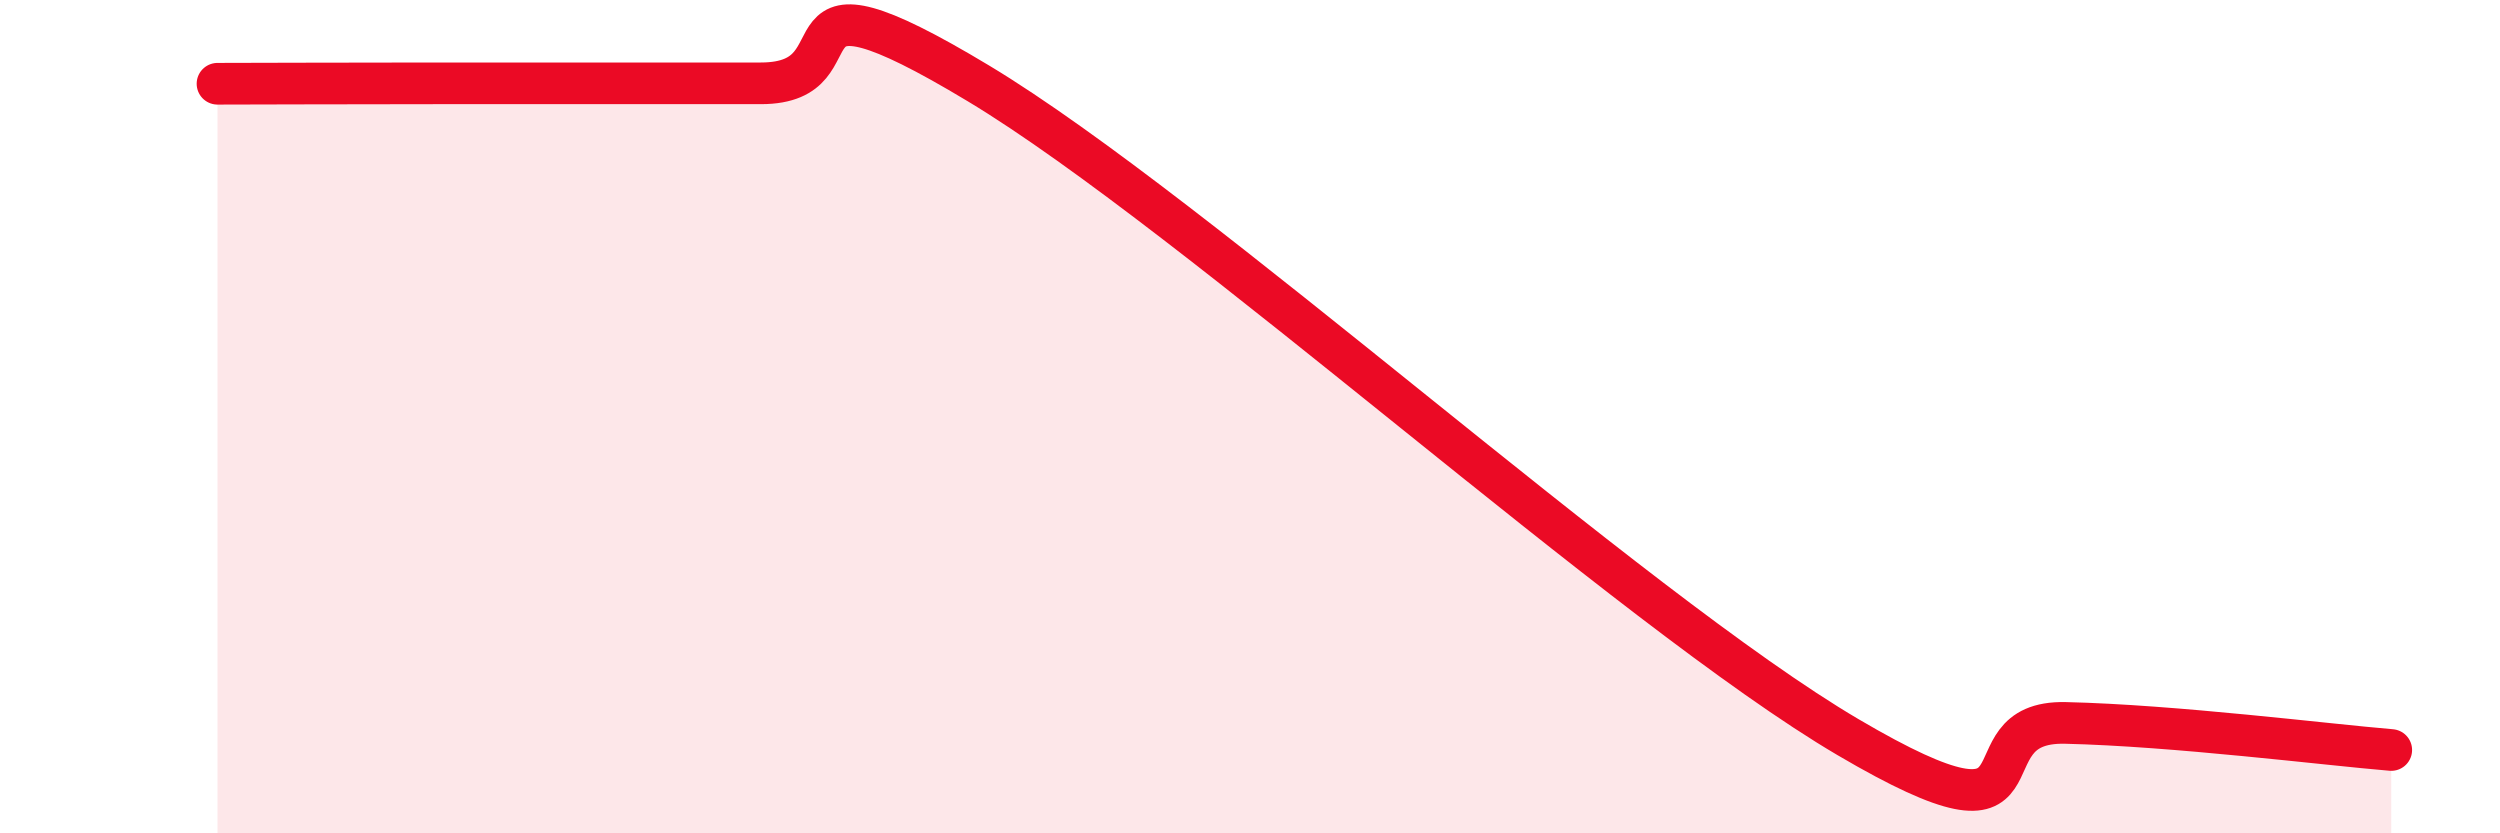 
    <svg width="60" height="20" viewBox="0 0 60 20" xmlns="http://www.w3.org/2000/svg">
      <path
        d="M 5.22,2.01 C 6.26,2.01 7.82,2 10.43,2 C 13.04,2 15.65,2 18.26,2 C 20.87,2 18.26,-1.14 23.48,2 C 28.7,5.14 39.13,14.62 44.35,17.69 C 49.57,20.76 46.96,17.29 49.57,17.35 C 52.18,17.41 55.83,17.87 57.39,18L57.39 20L5.22 20Z"
        fill="#EB0A25"
        opacity="0.1"
        stroke-linecap="round"
        stroke-linejoin="round"
      />
      <path
        d="M 5.22,2.01 C 6.26,2.01 7.82,2 10.43,2 C 13.04,2 15.65,2 18.26,2 C 20.87,2 18.26,-1.14 23.48,2 C 28.7,5.14 39.13,14.62 44.35,17.69 C 49.57,20.76 46.96,17.29 49.57,17.35 C 52.18,17.41 55.83,17.87 57.39,18"
        stroke="#EB0A25"
        stroke-width="1"
        fill="none"
        stroke-linecap="round"
        stroke-linejoin="round"
      />
    </svg>
  